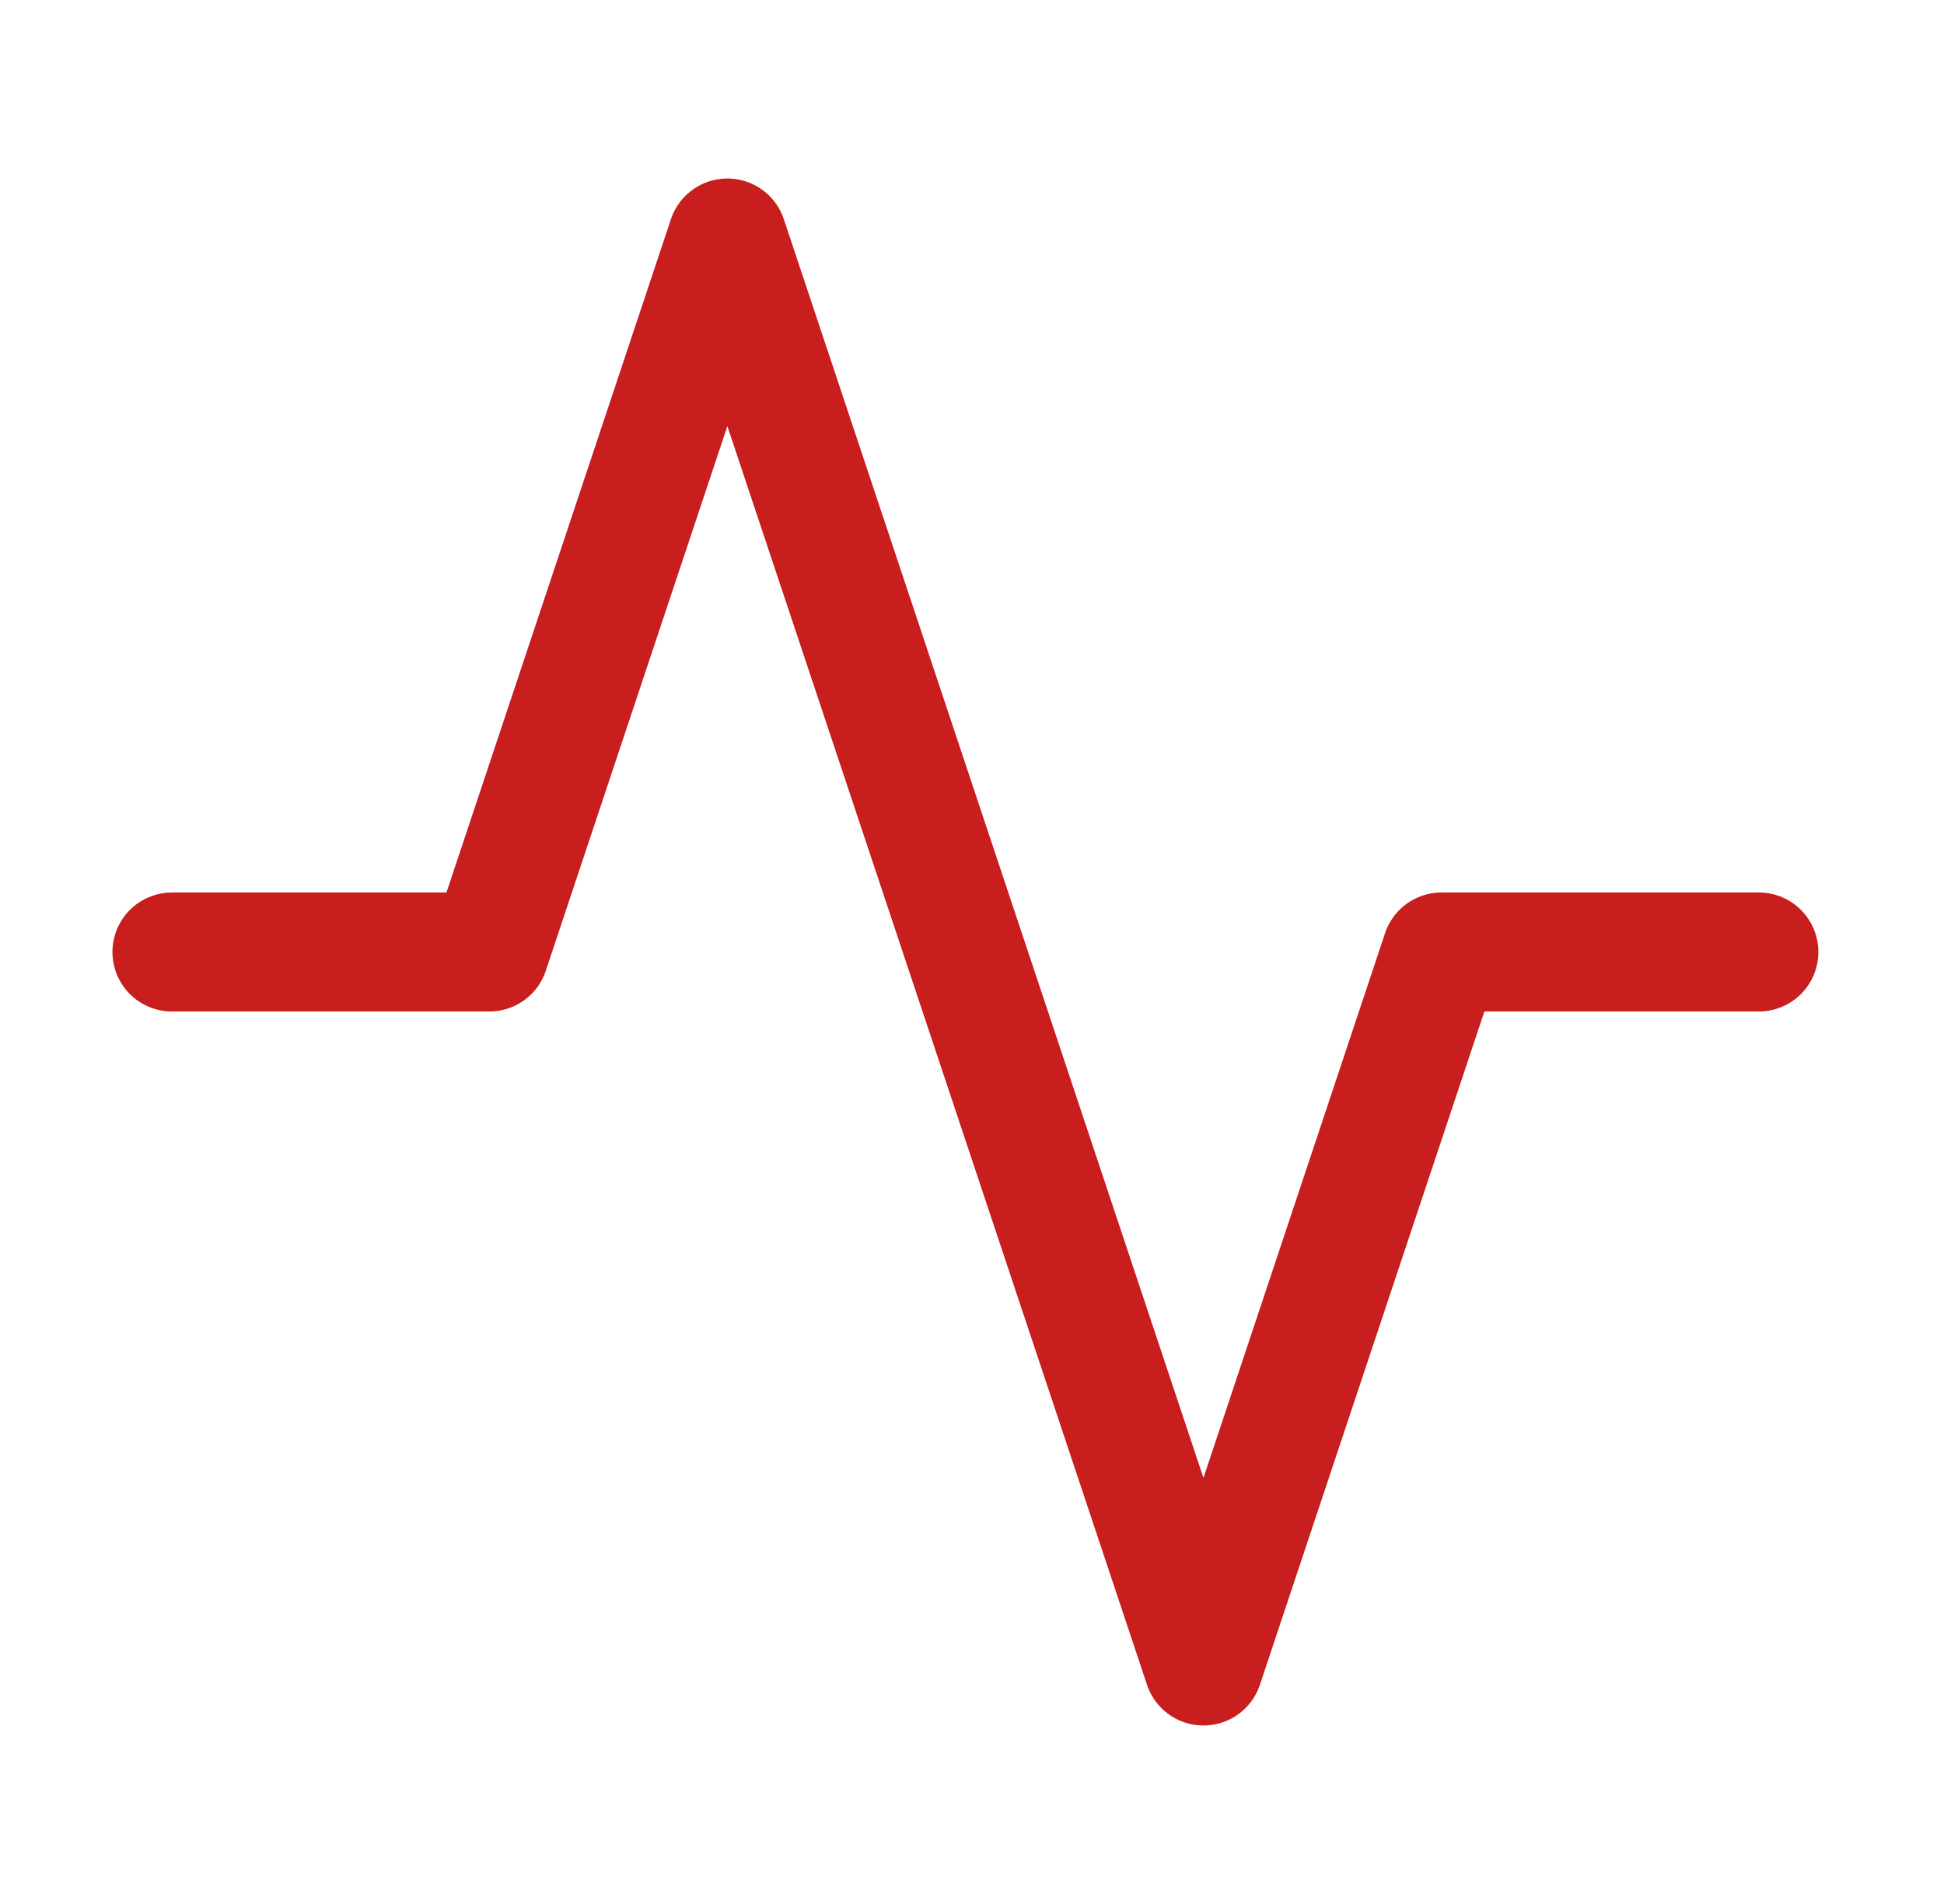 <?xml version="1.0" encoding="UTF-8"?> <svg xmlns="http://www.w3.org/2000/svg" width="49" height="48" viewBox="0 0 49 48" fill="none"><path d="M44.334 24H36.334L30.334 42L18.334 6L12.334 24H4.334" stroke="#C81E1E" stroke-width="3" stroke-linecap="round" stroke-linejoin="round"></path></svg> 